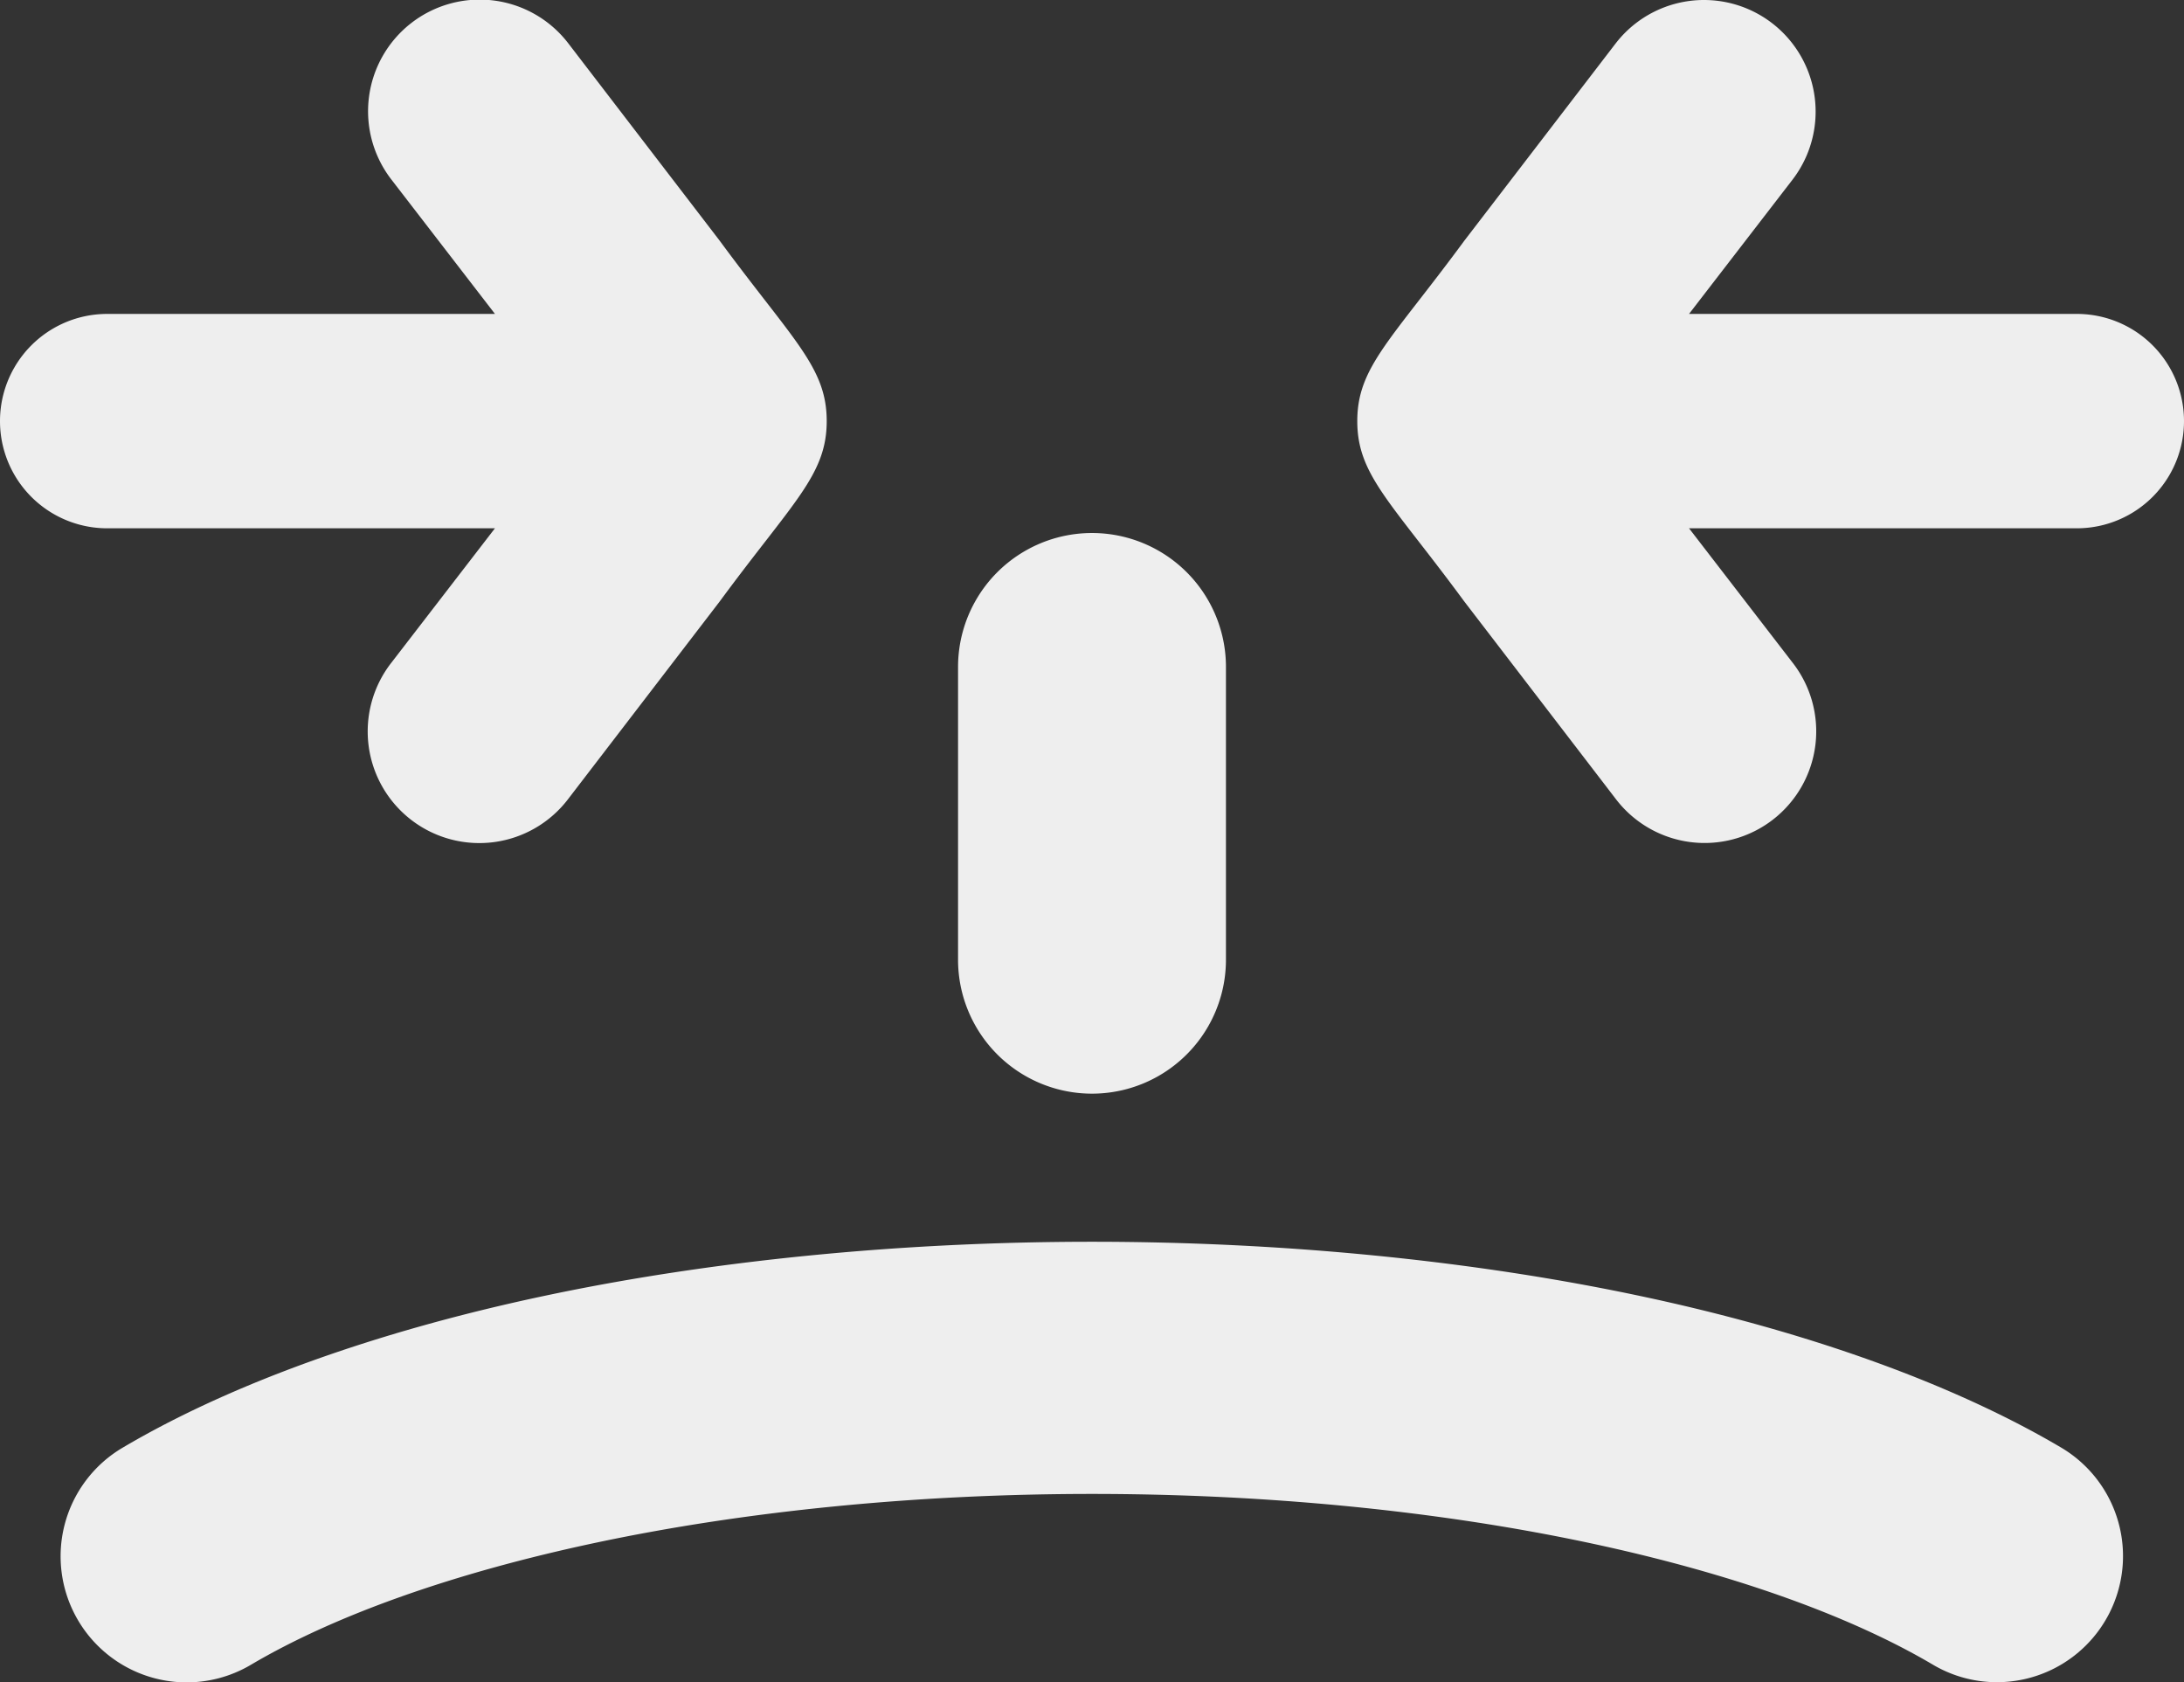 <?xml version="1.0" encoding="UTF-8"?>
<svg xmlns="http://www.w3.org/2000/svg" xmlns:xlink="http://www.w3.org/1999/xlink" id="Gruppe_1892" data-name="Gruppe 1892" width="800" height="616.072" viewBox="0 0 800 616.072">
  <rect x="0" y="0" width="800" height="616.072" fill="#333333" stroke="none"/>
  <defs>
    <clipPath id="clip-path">
      <rect id="Rechteck_827" data-name="Rechteck 827" width="800" height="616.072" fill="none"></rect>
    </clipPath>
  </defs>
  <g id="Gruppe_1891" data-name="Gruppe 1891" clip-path="url(#clip-path)">
    <path id="Pfad_918" data-name="Pfad 918" d="M738.134,752.224a45.958,45.958,0,0,1-23.424-6.416c-30.89-18.229-74.5-33.661-126.117-44.627-55.131-11.714-118.034-17.905-181.911-17.905S279.9,689.467,224.773,701.181c-51.616,10.967-95.227,26.4-126.117,44.627A46.176,46.176,0,1,1,51.72,666.273c39.389-23.244,92.592-42.411,153.86-55.428,61.34-13.033,130.88-19.922,201.1-19.922s139.763,6.889,201.1,19.922c61.268,13.017,114.473,32.184,153.86,55.428a46.182,46.182,0,0,1-23.511,85.951" transform="translate(-6.683 -136.152)" fill="#eee"></path>
    <path id="Pfad_919" data-name="Pfad 919" d="M208.206,15.926a40.888,40.888,0,1,0-64.764,49.928l37.864,49.114H39.255a39.255,39.255,0,0,0,0,78.51H181.3L143.439,242.6A40.885,40.885,0,1,0,208.2,292.517l55.393-72.2c27-36.659,39.232-46.368,39.232-66.1s-12.237-29.439-39.232-66.1Z" transform="translate(0 0)" fill="#eee"></path>
    <path id="Pfad_920" data-name="Pfad 920" d="M740.639,292.518A40.888,40.888,0,1,0,805.4,242.59l-37.864-49.114H909.59a39.255,39.255,0,1,0,0-78.51H767.543l37.864-49.118a40.885,40.885,0,1,0-64.764-49.921l-55.393,72.2c-27,36.659-39.232,46.368-39.232,66.1s12.237,29.439,39.232,66.1Z" transform="translate(-148.846 0)" fill="#eee"></path>
    <path id="Pfad_921" data-name="Pfad 921" d="M554.13,302.713V409.906a49.066,49.066,0,0,1-98.132,0V302.713a49.066,49.066,0,0,1,98.132,0" transform="translate(-105.064 -58.442)" fill="#eee"></path>
  </g>
</svg>
